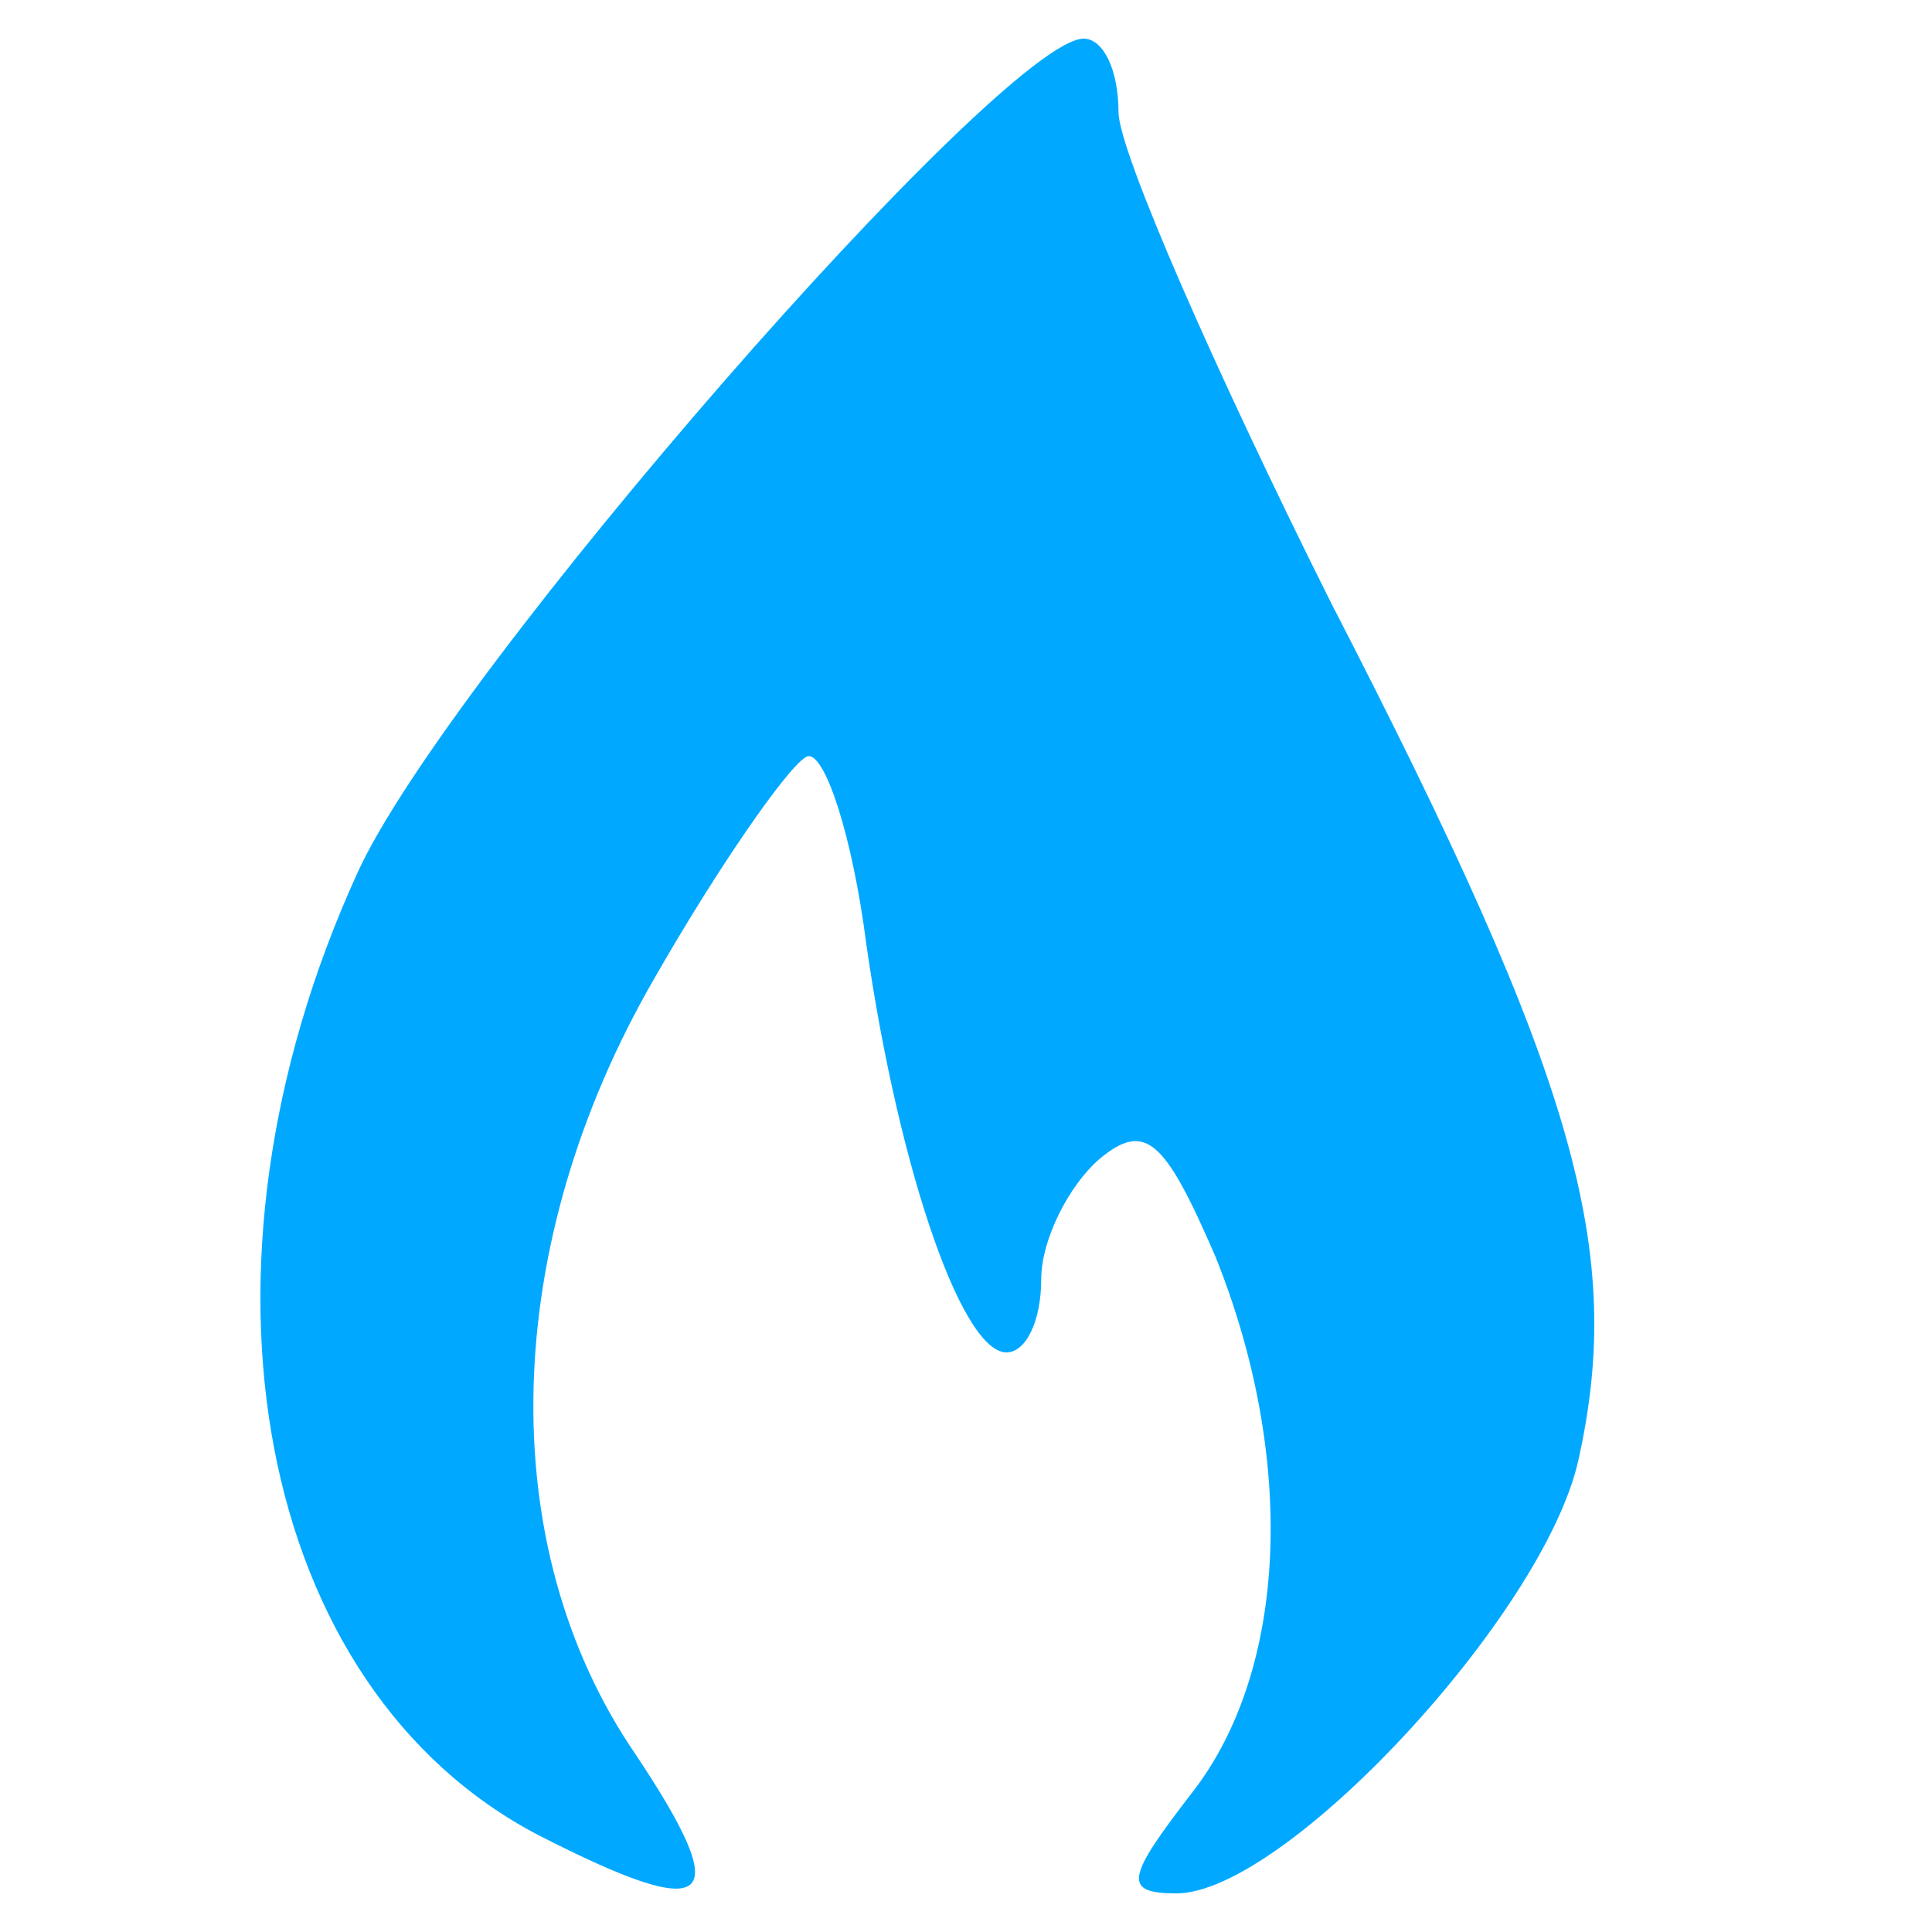 <?xml version="1.0" encoding="UTF-8"?> <svg xmlns="http://www.w3.org/2000/svg" viewBox="0 0 50.00 50.00" data-guides="{&quot;vertical&quot;:[],&quot;horizontal&quot;:[]}"><defs></defs><path fill="#00a9ff" stroke="none" fill-opacity="1" stroke-width="1" stroke-opacity="1" color="rgb(51, 51, 51)" id="tSvg14a9ff3f27" title="Path 3" d="M28.947 2.9C28.947 3.9 31.447 9.6 34.447 15.6C40.846 28 42.047 32.4 40.846 37.8C39.947 41.8 33.246 49 30.447 49C29.047 49 29.146 48.6 30.846 46.4C33.346 43.2 33.547 37.7 31.447 32.5C30.146 29.5 29.646 29 28.447 30C27.646 30.7 26.947 32.1 26.947 33.1C26.947 34.2 26.547 35 26.047 35C24.846 35 23.146 29.9 22.346 23.9C21.947 21.2 21.247 19.3 20.846 19.6C20.346 19.9 18.547 22.5 16.947 25.3C12.947 32.2 12.746 40 16.447 45.4C19.047 49.3 18.447 49.8 13.947 47.5C6.646 43.7 4.546 32.9 9.246 22.6C11.546 17.5 25.947 1 28.047 1C28.547 1 28.947 1.8 28.947 2.9Z"></path></svg> 